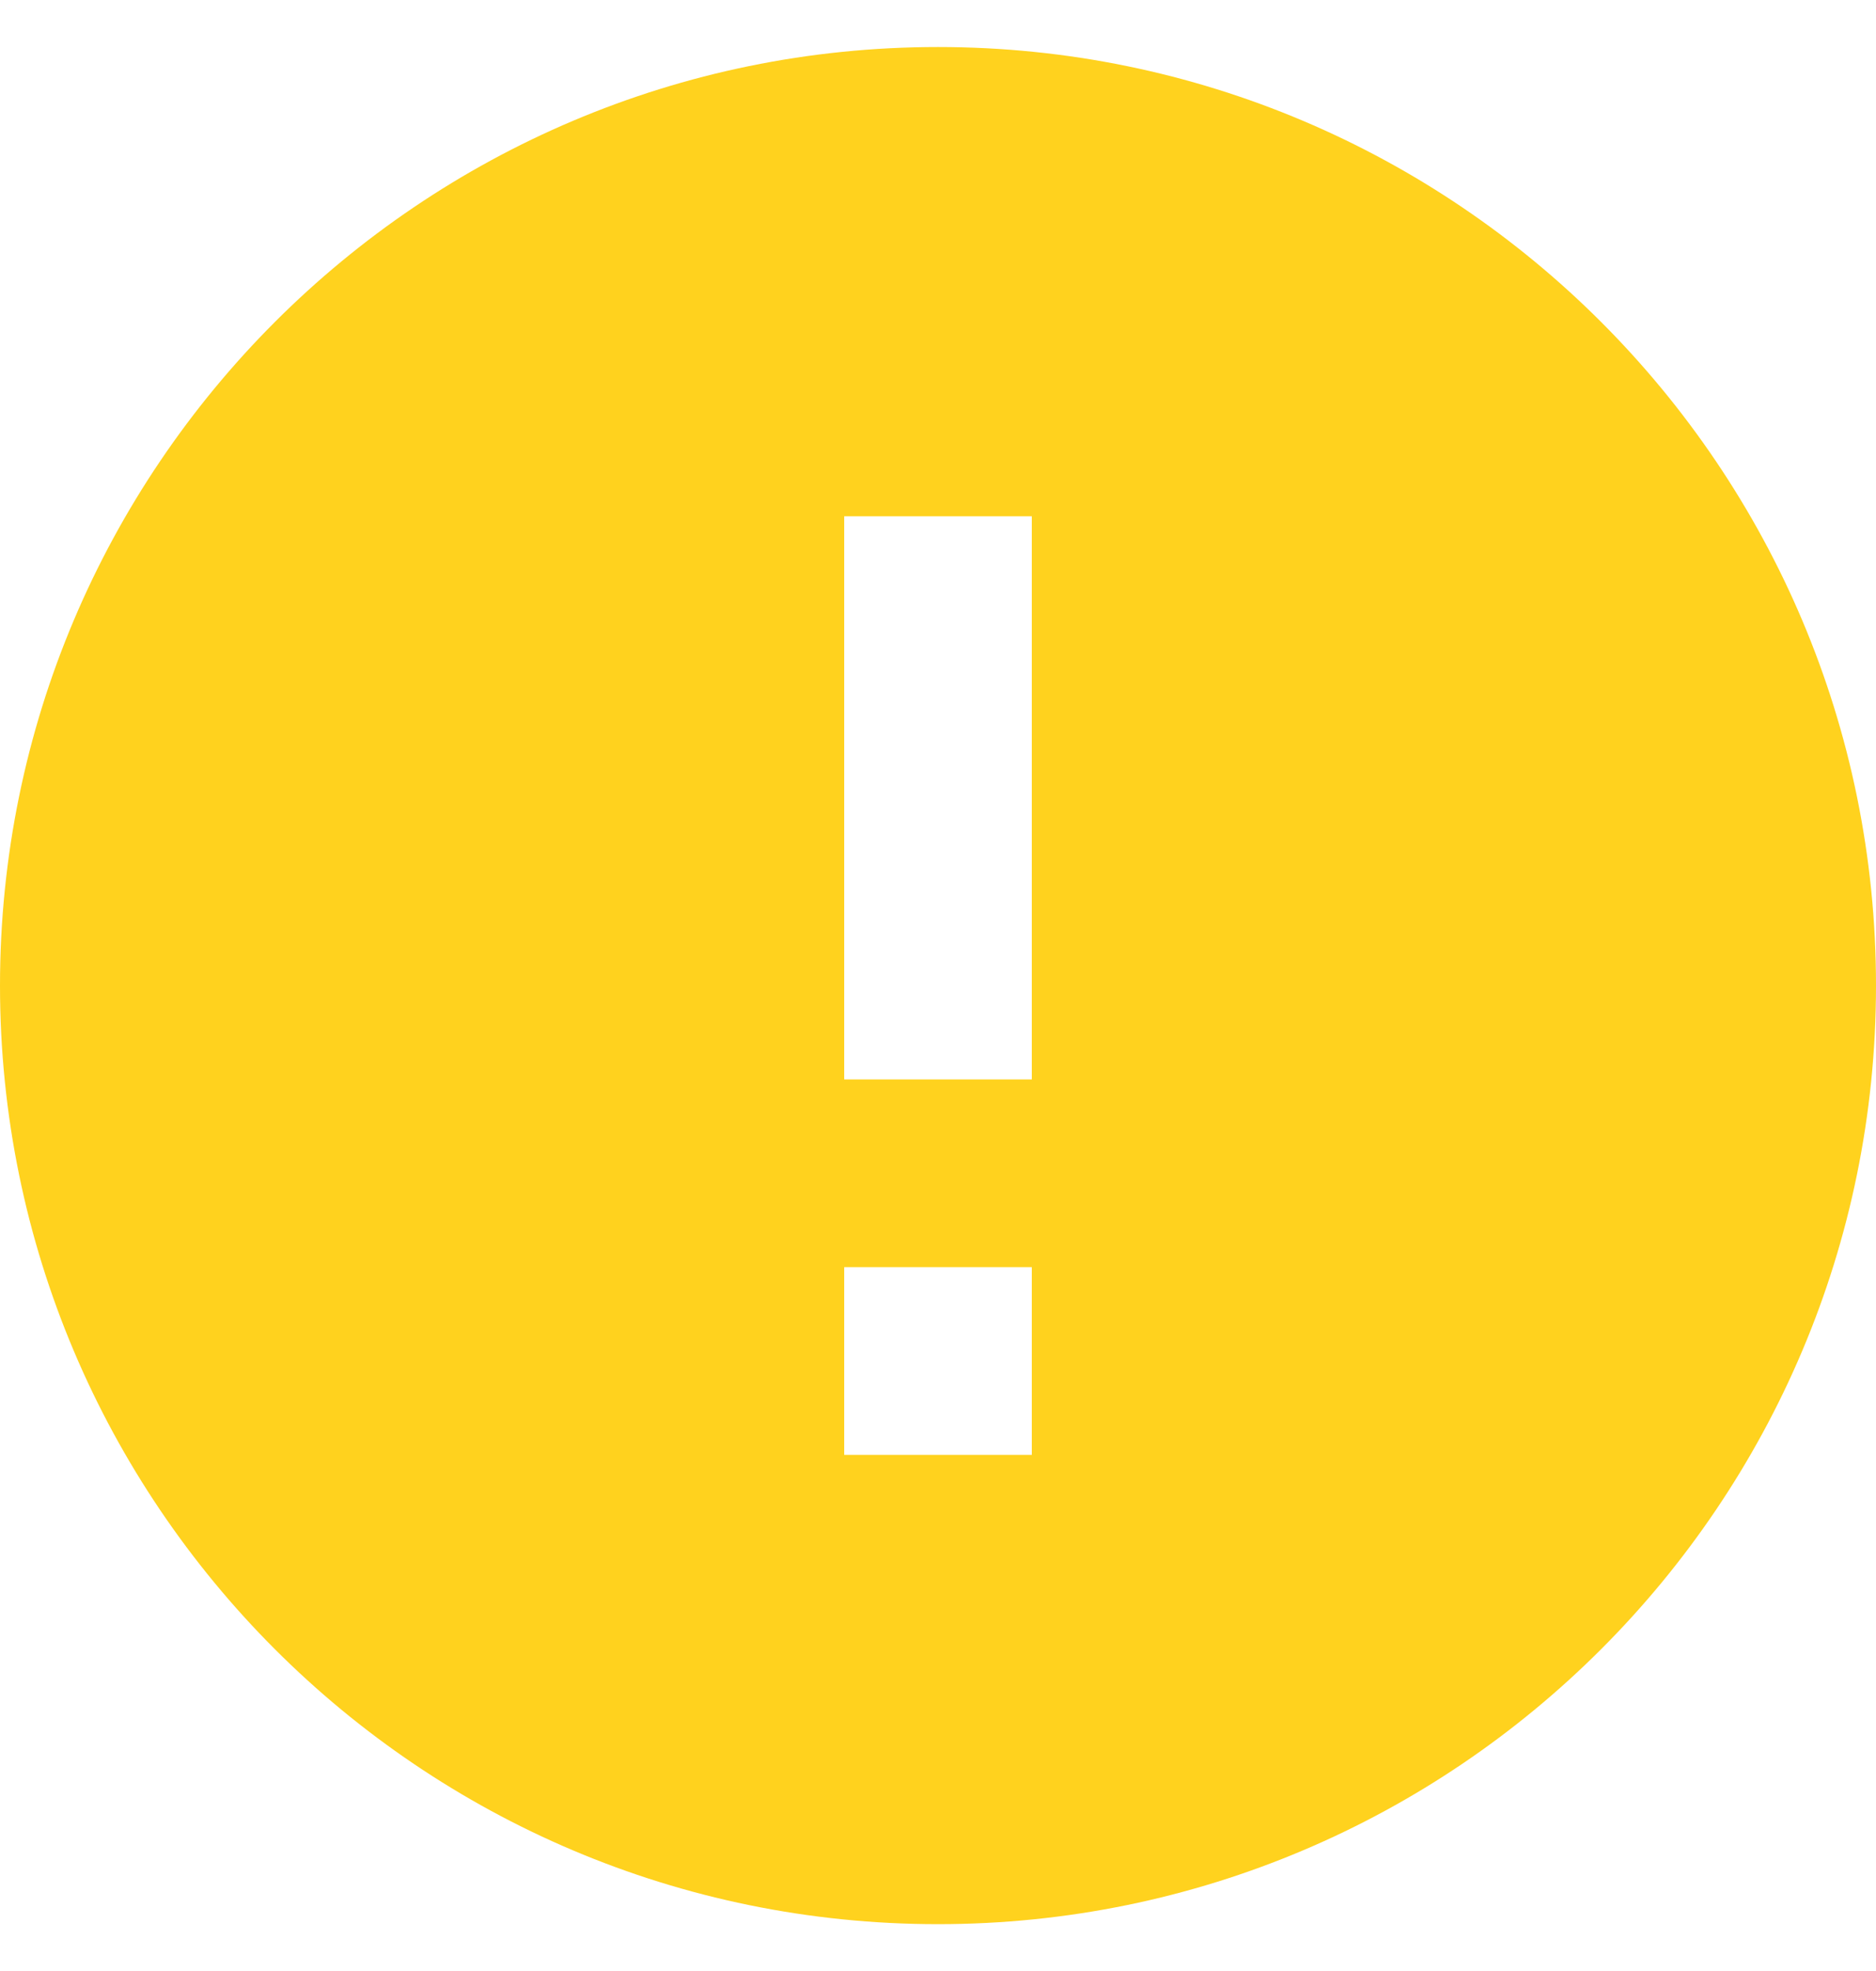 <svg width="20" height="21" viewBox="0 0 20 21" fill="none" xmlns="http://www.w3.org/2000/svg">
<g clip-path="url(#clip0_498_484)">
<path d="M10 0.501C4.48 0.501 0 4.981 0 10.501C0 16.021 4.48 20.501 10 20.501C15.52 20.501 20 16.021 20 10.501C20 4.981 15.52 0.501 10 0.501ZM11 15.501H9V13.501H11V15.501ZM11 11.501H9V5.501H11V11.501Z" fill="#FFD21E"/>
</g>
<defs>
<clipPath id="clip0_498_484">
<rect width="20" height="20" fill="white" transform="translate(0 0.501)"/>
</clipPath>
</defs>
</svg>

